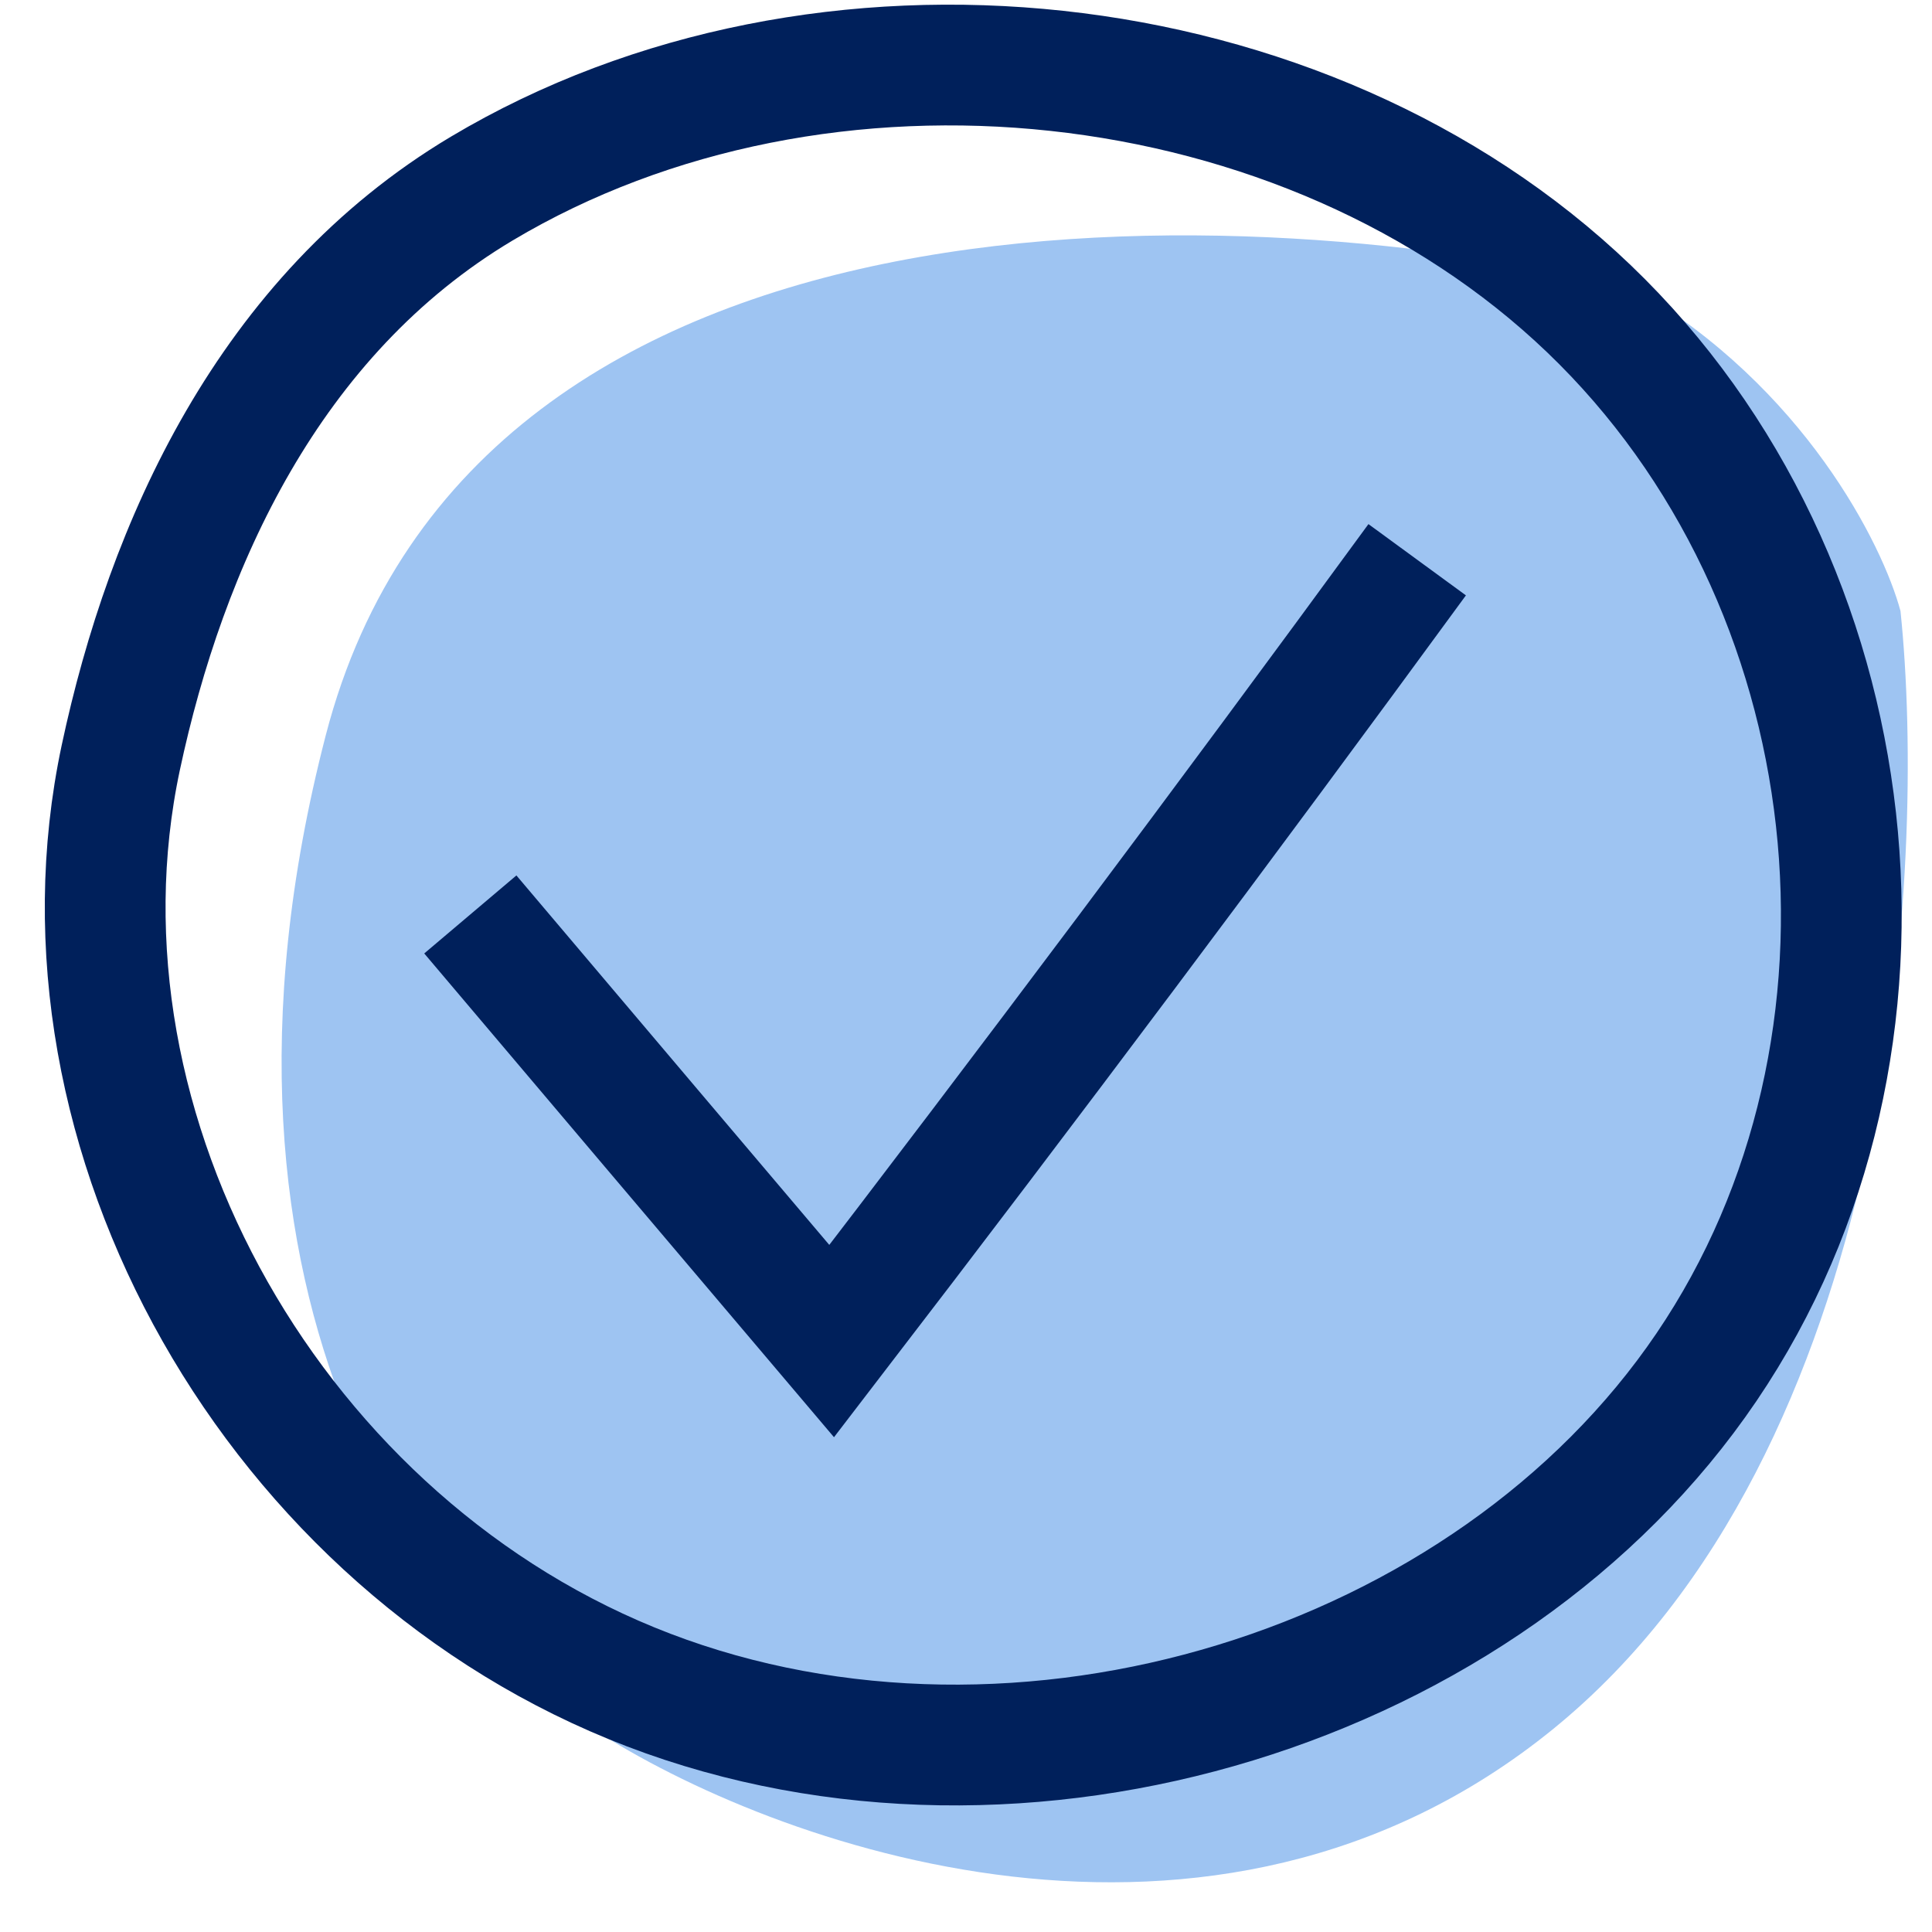 <svg width="32" height="32" viewBox="0 0 32 32" fill="none" xmlns="http://www.w3.org/2000/svg">
<g clip-path="url(#clip0_223_18457)">
<path d="M5.396 12.177C7.872 2.633 20.868 3.264 27.057 4.772C29.886 6.417 31.183 9.023 31.478 10.12C31.92 14.371 31.389 24.026 25.731 28.633C20.073 33.24 12.764 30.553 9.817 28.633C7.312 27.125 2.921 21.722 5.396 12.177Z" fill="#9EC4F2"/>
<path d="M7.79 15.146C9.785 17.503 11.78 19.86 13.775 22.213C17.06 17.935 20.293 13.62 23.473 9.271" stroke="#00205B" stroke-width="2" stroke-miterlimit="10"/>
<path d="M2 12.551C0.676 18.776 4.576 25.636 10.745 27.993C16.915 30.35 24.651 27.976 28.265 22.644C31.881 17.313 31.015 9.615 26.321 5.117C21.628 0.619 13.616 -0.236 7.98 3.123C4.45 5.229 2.75 9.033 2 12.551Z" stroke="#00205B" stroke-width="2" stroke-miterlimit="10"/>
</g>
<defs>
<clipPath id="clip0_223_18457">
<rect width="32" height="32" fill="white"/>
</clipPath>
</defs>
</svg>
